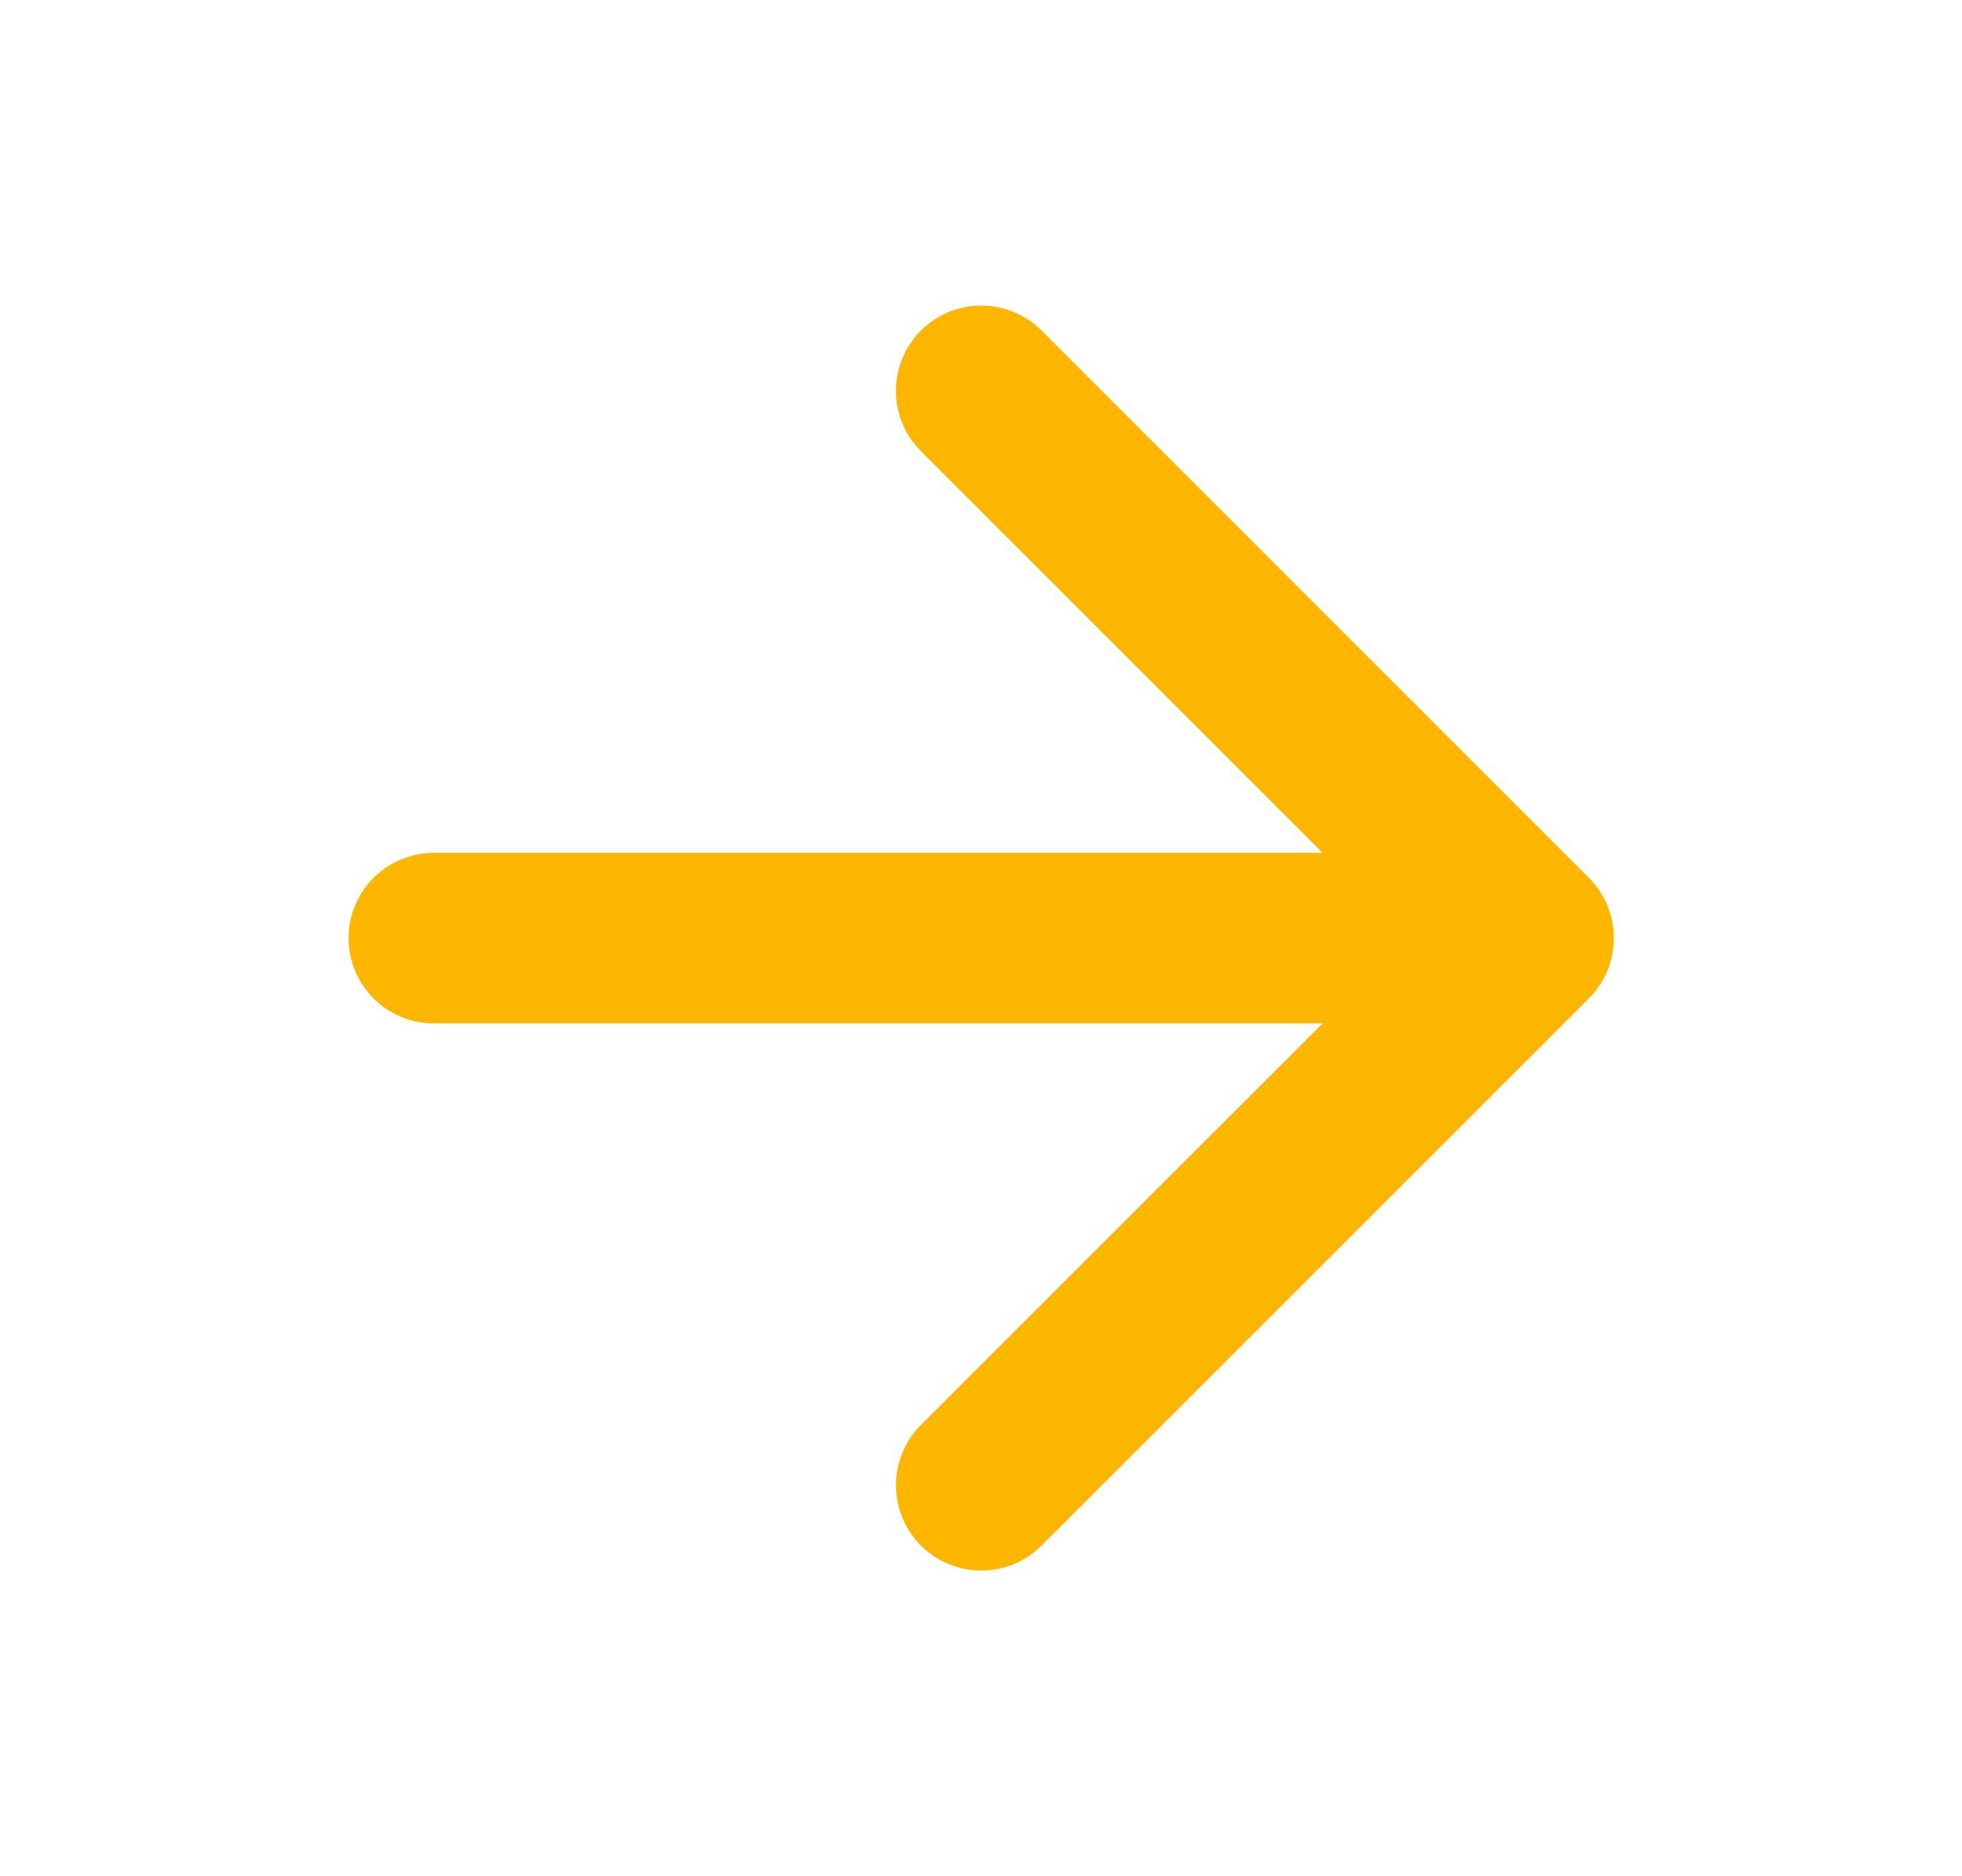 <svg width="23" height="22" viewBox="0 0 23 22" fill="none" xmlns="http://www.w3.org/2000/svg"><path d="M5.086 11H17.919M17.919 11L11.503 4.583M17.919 11L11.503 17.416" stroke="#FFB600" stroke-width="2" stroke-linecap="round" stroke-linejoin="round"/></svg>